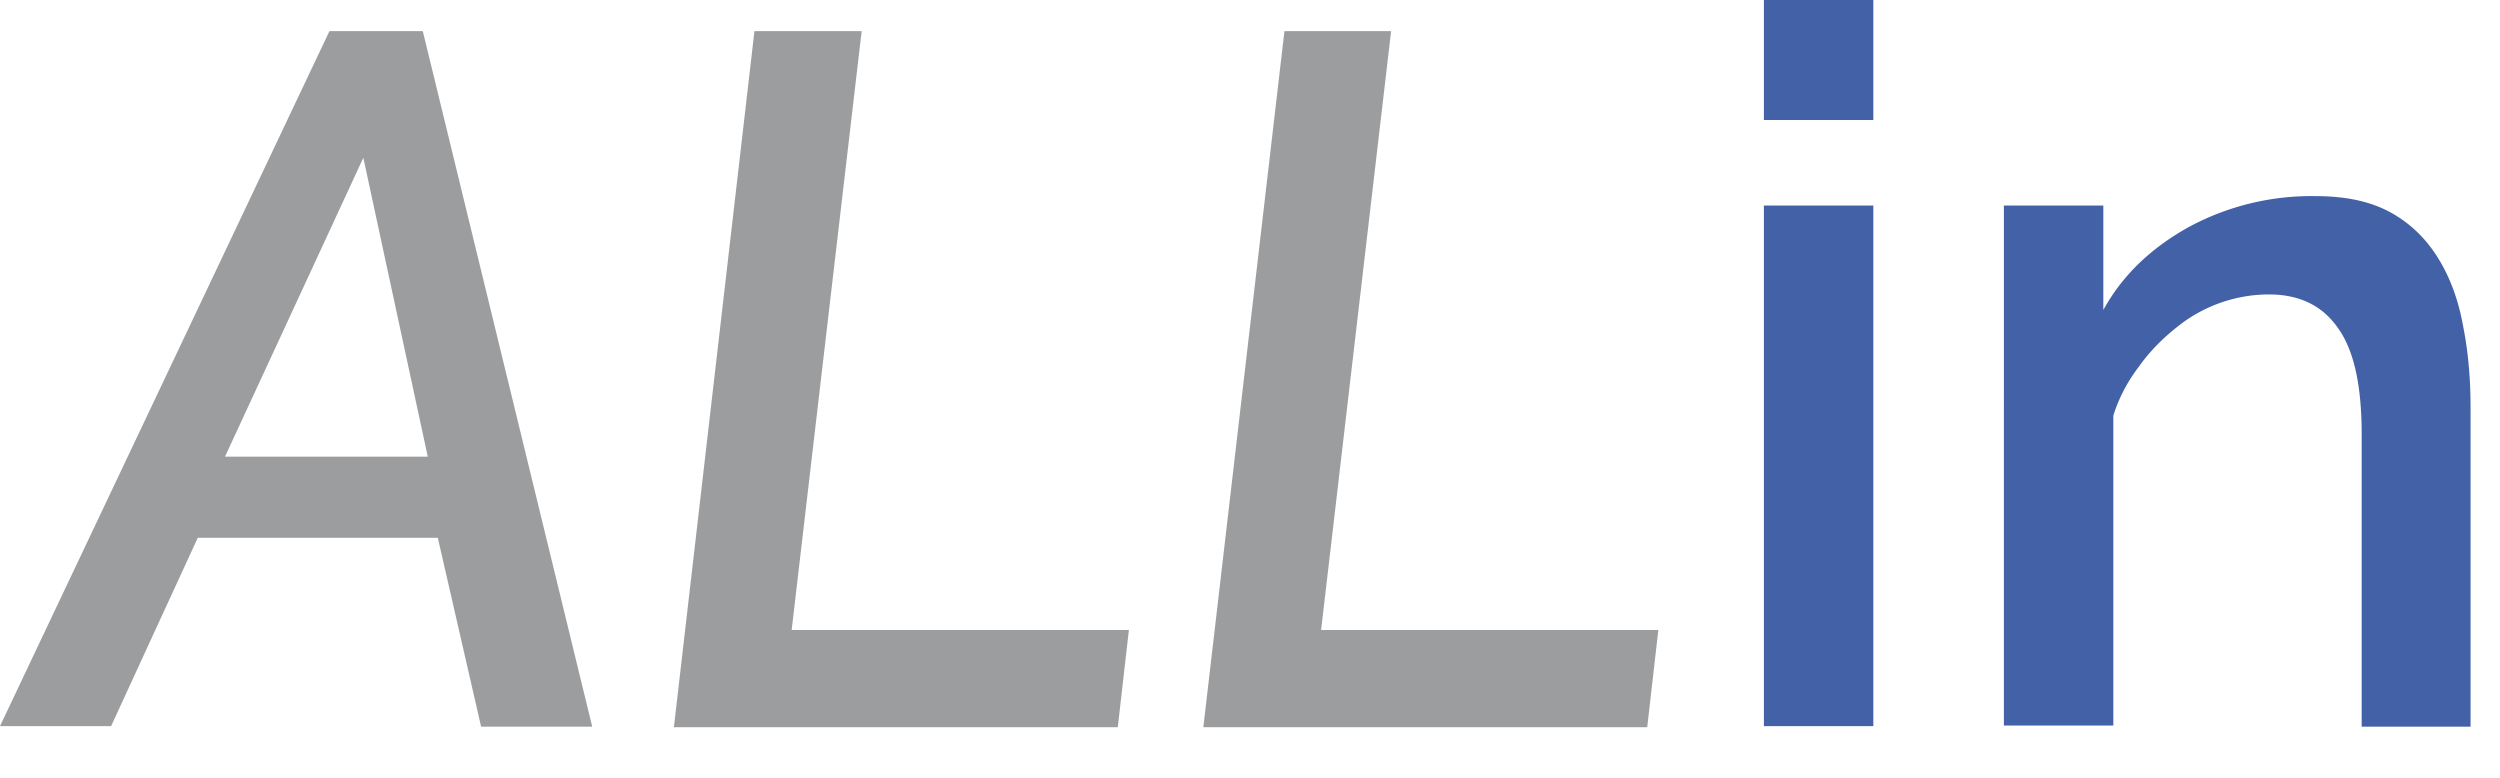 <svg
      width="45"
      xmlns="http://www.w3.org/2000/svg"
      xmlSpace="preserve"
      x="0"
      y="0"
      style="enableBackground: 'new 0 0 384 400',"
      fill="none"
      viewBox="0 0 45 14"
    >
      <g fill="#9C9D9F">
        <path d="M5.93.56h1.68l3.05 12.52h-2l-.78-3.4H3.56L2 13.07H0L5.93.56ZM7.7 8.22 6.54 2.84 4.05 8.22H7.7ZM13.58.56h1.93l-1.26 10.78h6.07l-.2 1.75h-7.99L13.58.56ZM23.12.56h1.92l-1.26 10.78h6.07l-.2 1.75h-7.99L23.12.56Z" />
      </g>
      <g fill="#4361A7">
        <path d="M31.75 2.16V0h1.97v2.16h-1.97Zm0 10.92V3.7h1.97v9.37h-1.97ZM44.48 13.08h-1.97V7.82c0-.89-.14-1.52-.43-1.92-.28-.4-.69-.6-1.24-.6a2.64 2.64 0 0 0-1.67.6c-.25.2-.48.43-.67.7-.2.26-.36.56-.46.88v5.58h-1.97V3.7h1.79v1.88c.35-.64.88-1.13 1.55-1.5a4.65 4.65 0 0 1 2.26-.55c.57 0 1.02.1 1.39.31.35.2.63.48.84.83.22.36.36.77.44 1.22.09.46.13.94.13 1.45v5.74h.01Z" />
      </g>
    </svg>